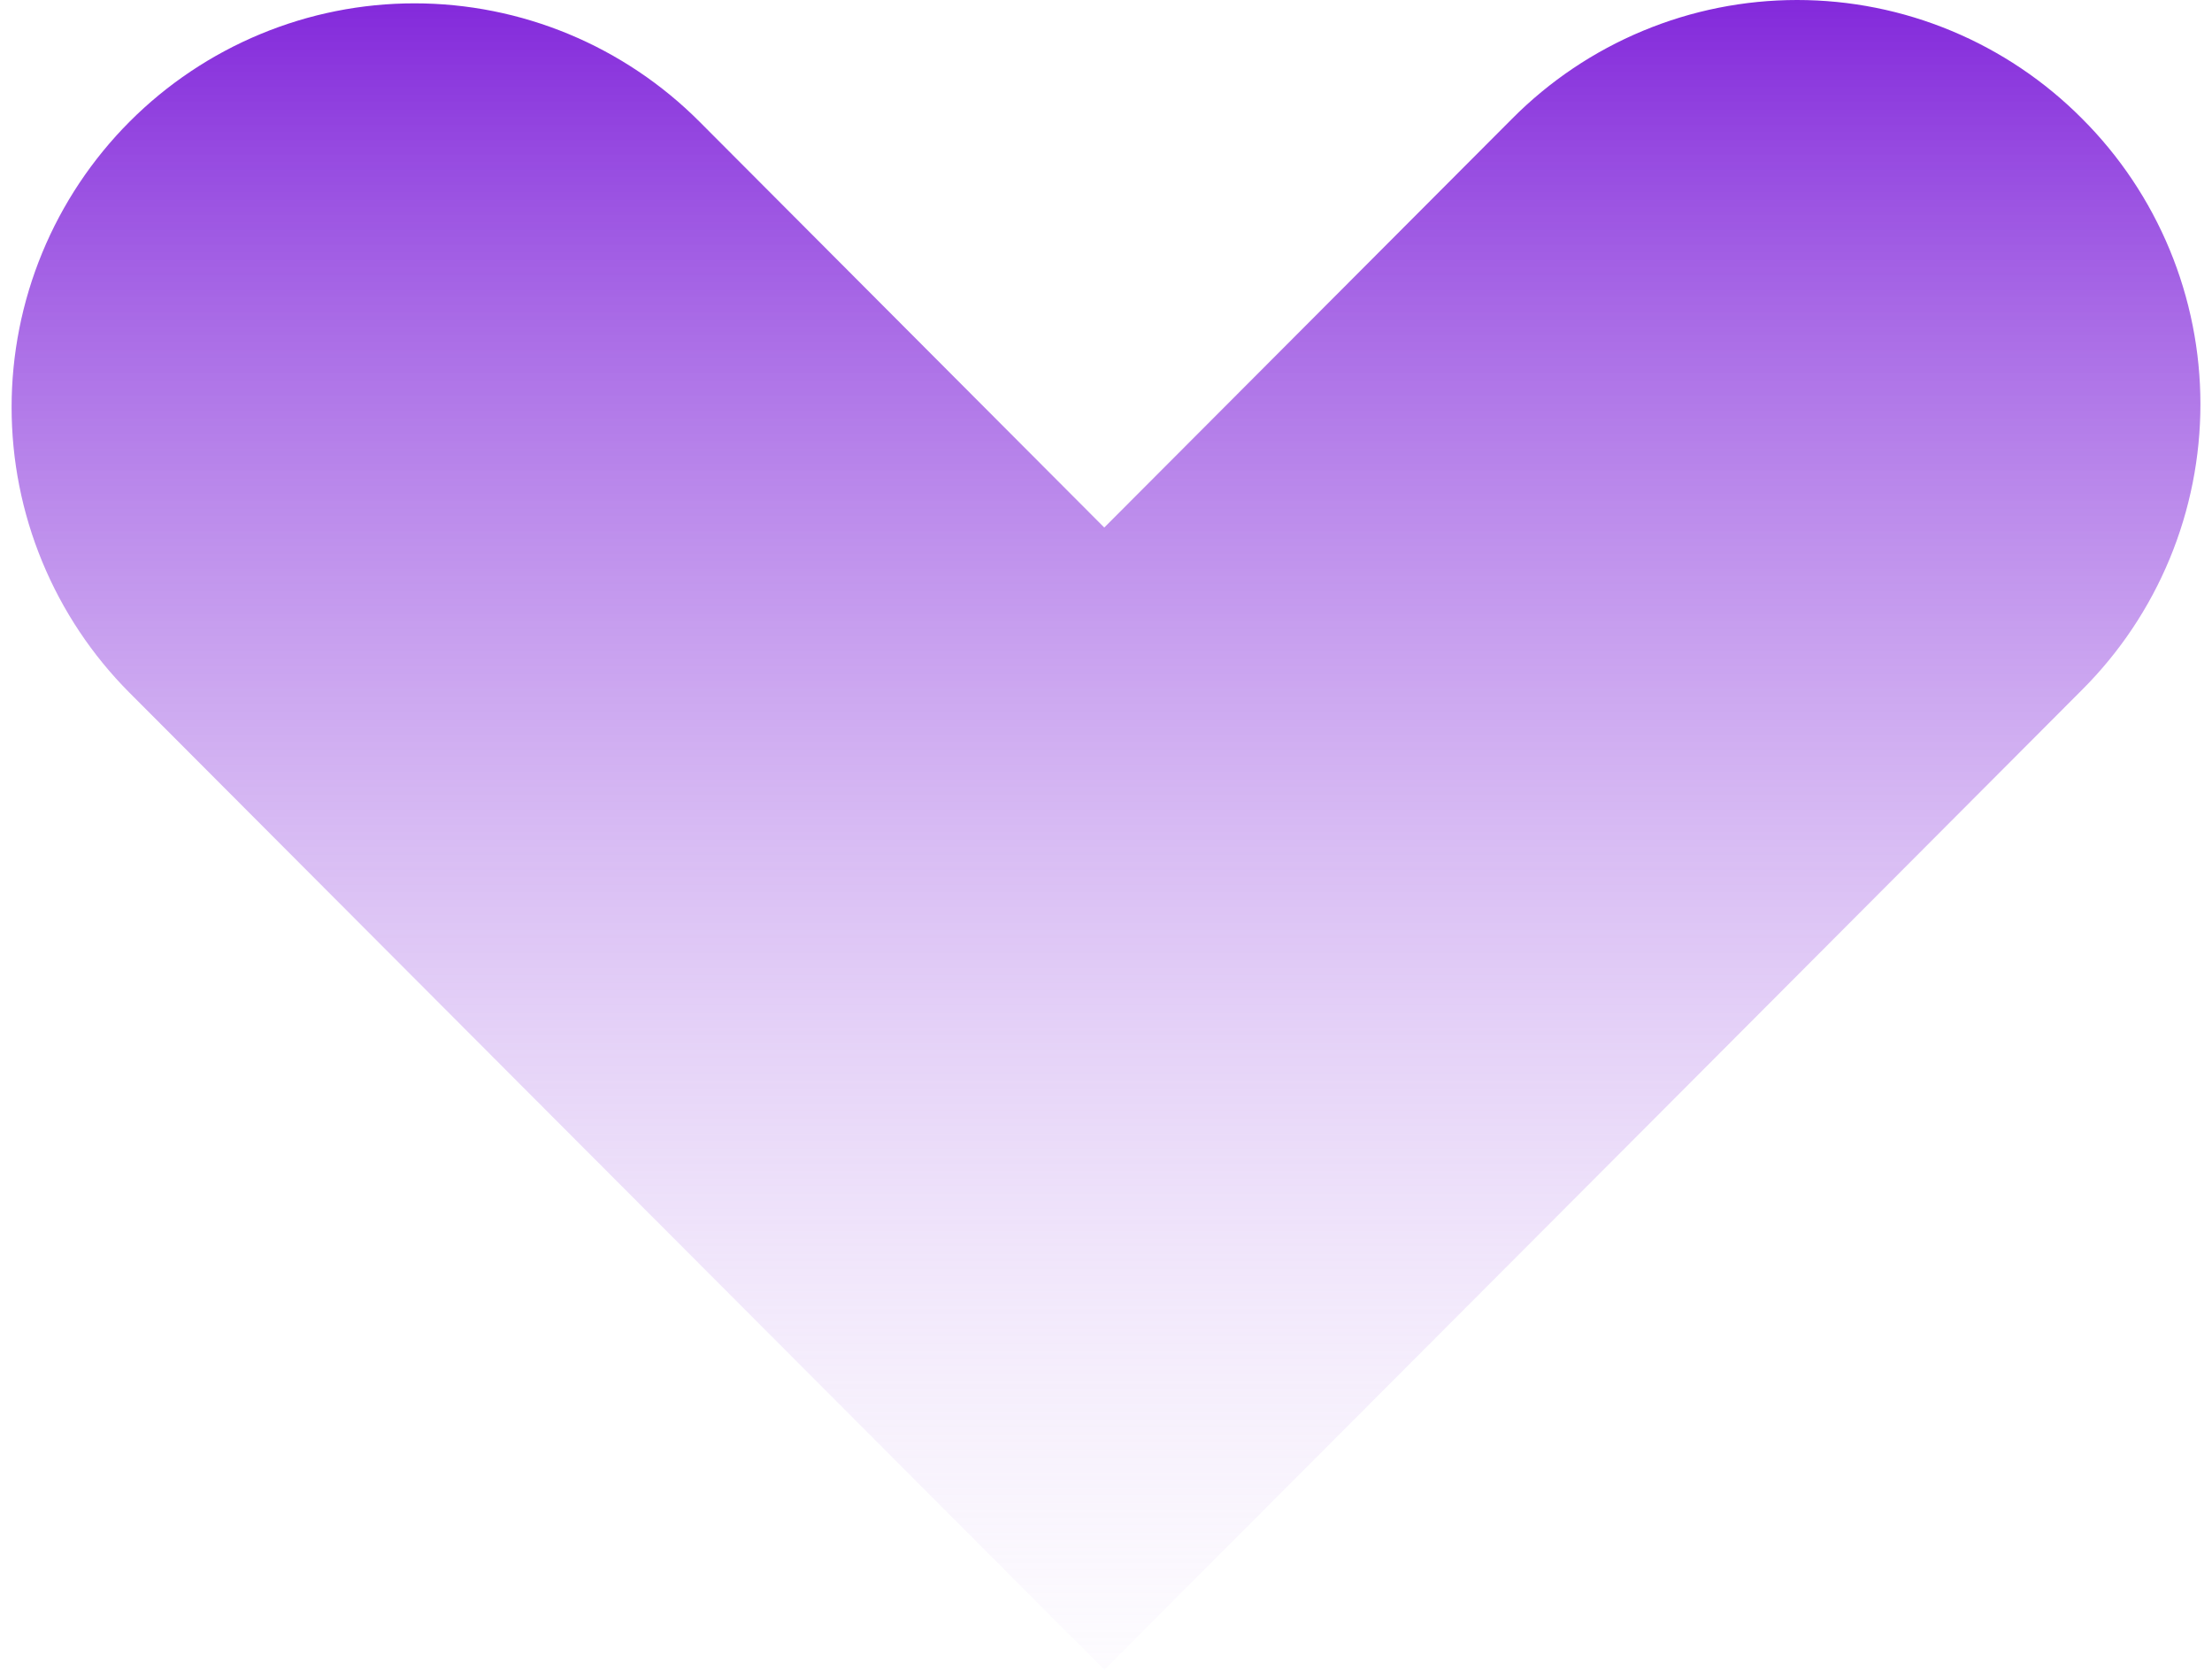 <svg width="106" height="80" viewBox="0 0 106 80" fill="none" xmlns="http://www.w3.org/2000/svg">
    <path d="M72.464 5.685L52.917 25.274L33.521 5.83C31.728 4.033 29.599 2.607 27.257 1.634C24.914 0.662 22.403 0.161 19.868 0.16C17.332 0.16 14.821 0.66 12.478 1.633C10.135 2.605 8.006 4.03 6.213 5.826C4.42 7.623 2.997 9.756 2.026 12.104C1.056 14.451 0.556 16.968 0.556 19.509C0.555 22.05 1.054 24.567 2.025 26.914C2.995 29.262 4.417 31.396 6.21 33.193L25.612 52.637L52.923 80L80.235 52.637L99.775 33.048C101.572 31.254 102.998 29.121 103.971 26.774C104.944 24.426 105.445 21.909 105.445 19.366C105.445 16.824 104.944 14.307 103.971 11.959C102.998 9.612 101.572 7.479 99.775 5.685C97.984 3.883 95.856 2.453 93.513 1.478C91.17 0.502 88.657 -3.85103e-06 86.12 -3.74011e-06C83.582 -3.62919e-06 81.069 0.502 78.726 1.478C76.383 2.453 74.254 3.883 72.464 5.685Z" fill="url(#paint0_linear_3795_32986)"/>
    <defs>
        <linearGradient id="paint0_linear_3795_32986" x1="52.992" y1="92" x2="52.992" y2="0.015" gradientUnits="userSpaceOnUse">
            <stop stop-color="white" stop-opacity="0"/>
            <stop offset="1" stop-color="#8329DB"/>
        </linearGradient>
    </defs>
</svg>
